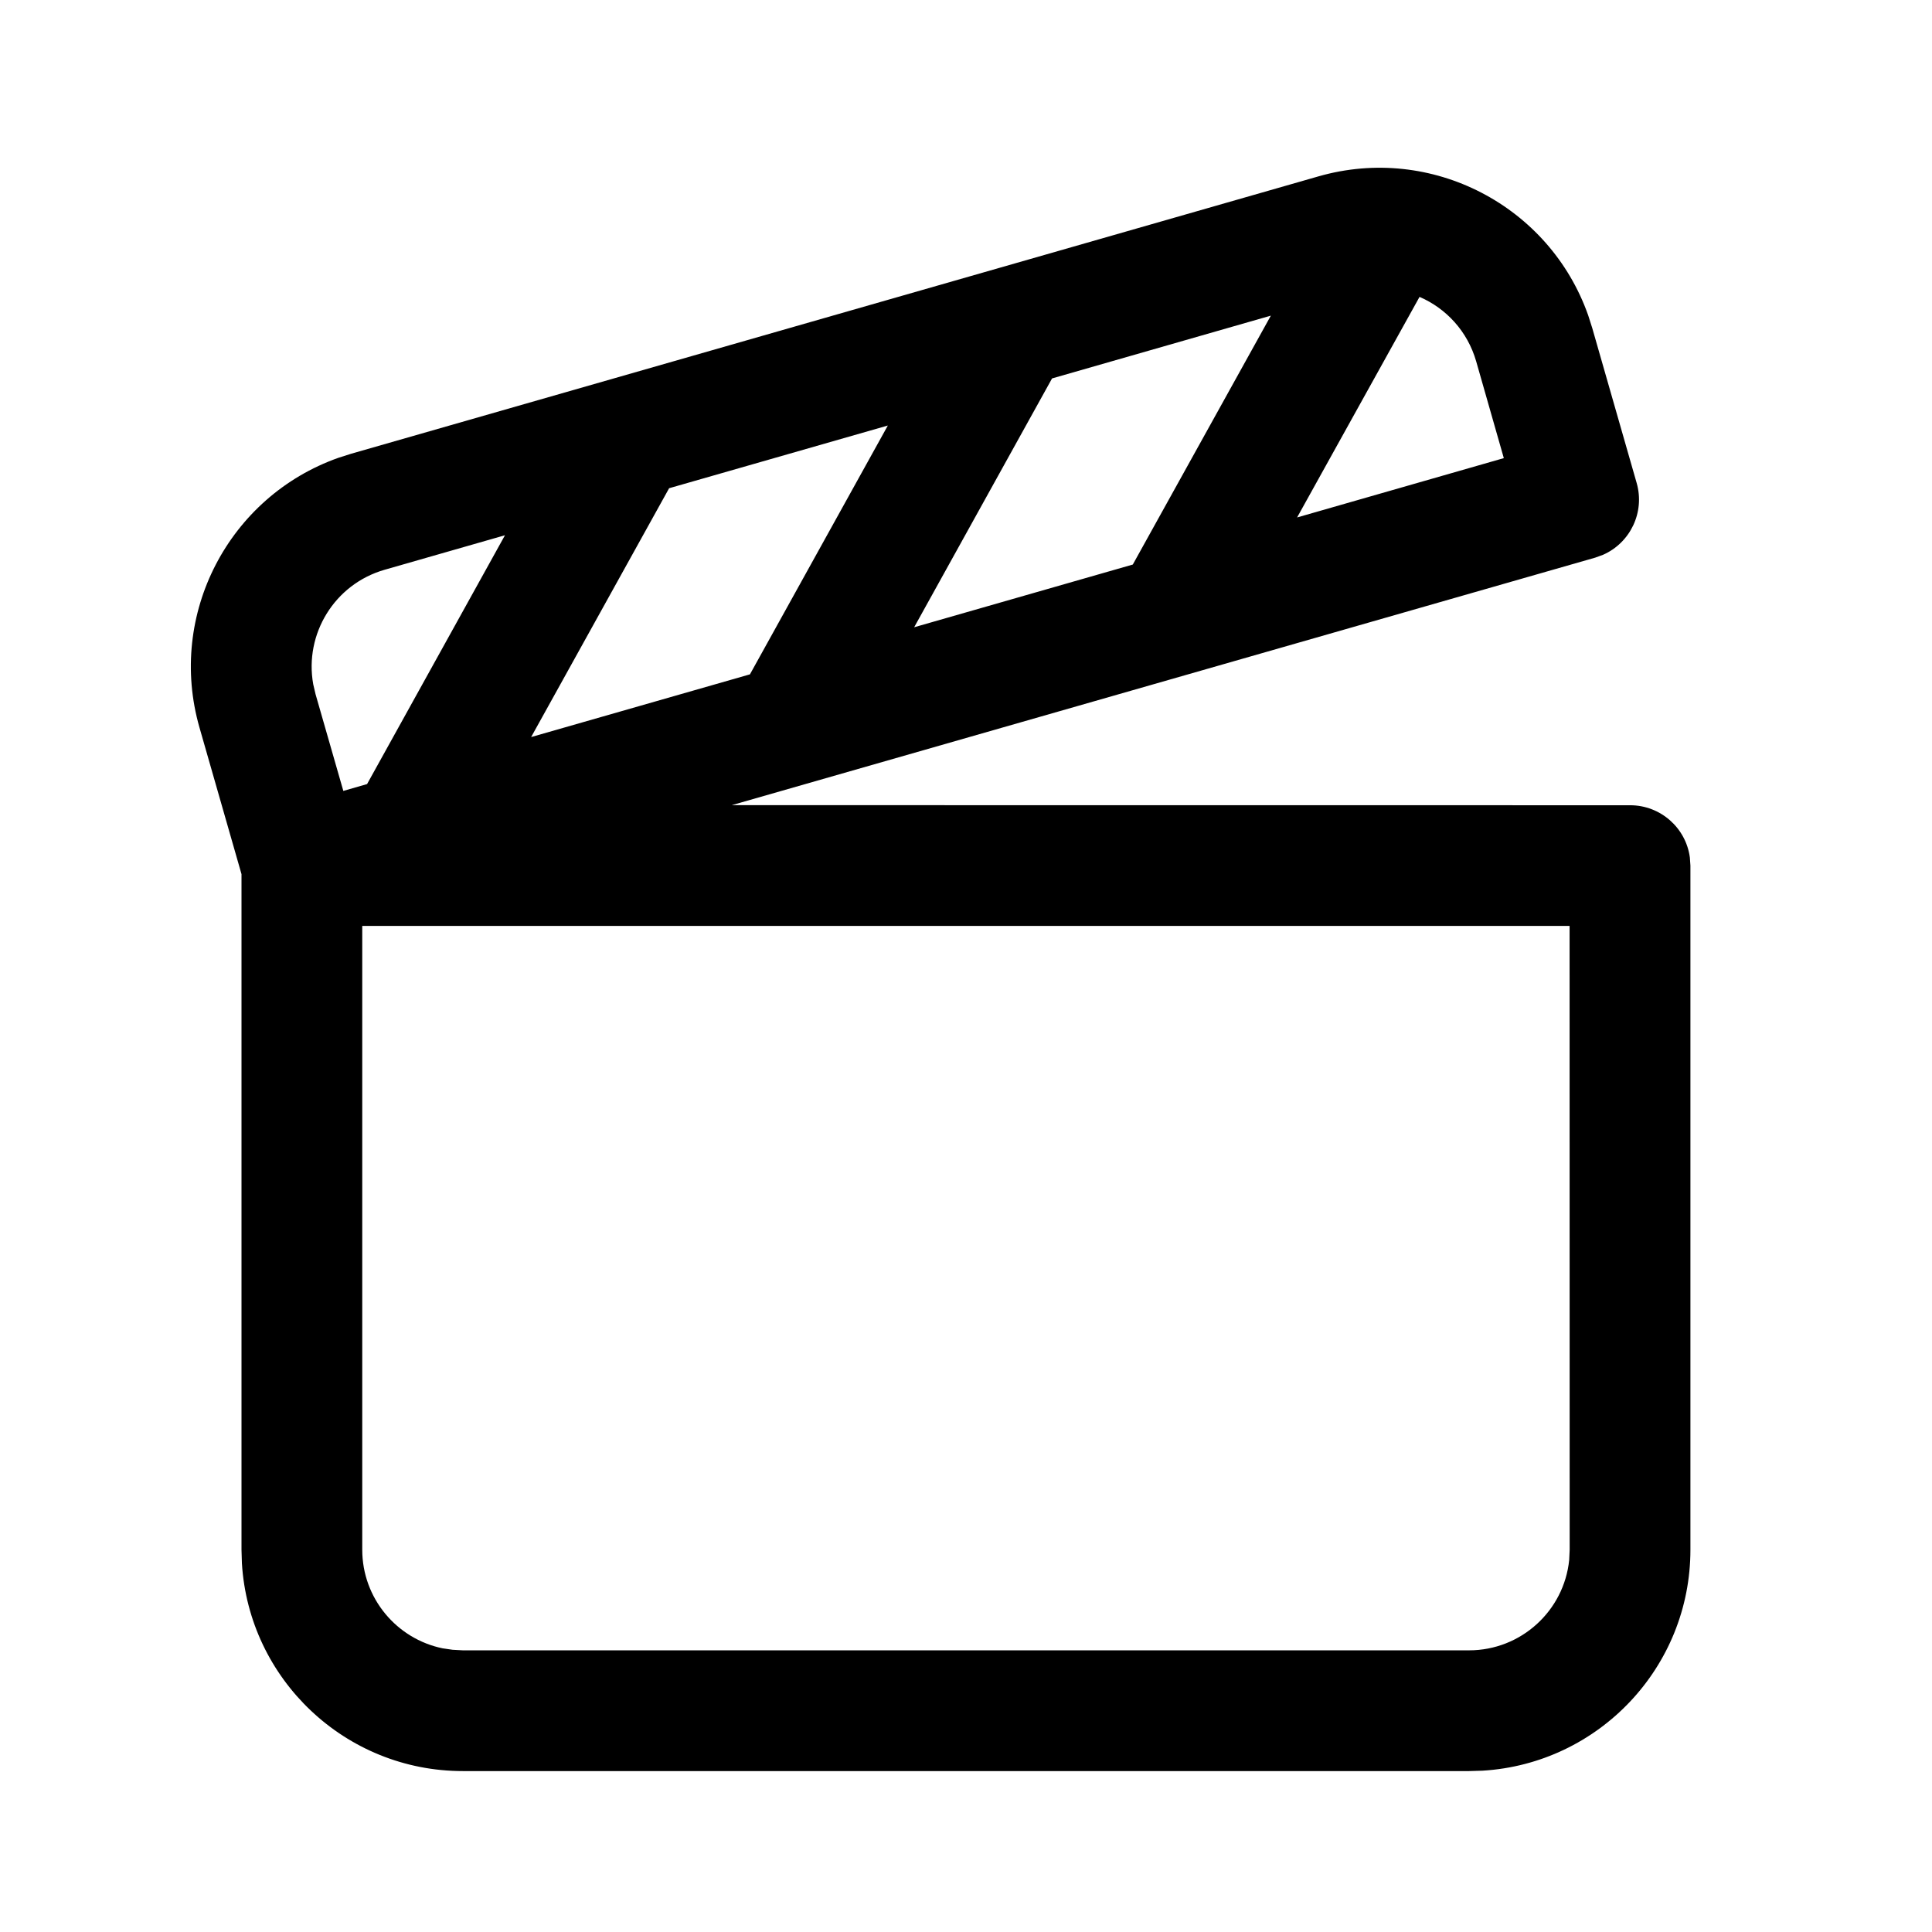 <svg xmlns="http://www.w3.org/2000/svg" viewBox="0 0 24 24" fill="none"><path d="M19.729 3.917L19.78 4.077L20.331 5.999C20.436 6.364 20.251 6.744 19.913 6.892L19.817 6.927L9.09 10.002L20.249 10.003C20.629 10.003 20.943 10.285 20.992 10.651L20.999 10.753V19.251C20.999 20.713 19.858 21.909 18.417 21.996L18.249 22.001H5.75C4.288 22.001 3.092 20.859 3.005 19.419L3 19.251L3 10.859L2.478 9.038C2.075 7.632 2.843 6.168 4.204 5.687L4.364 5.636L16.378 2.191C17.784 1.788 19.249 2.556 19.729 3.917ZM19.498 11.502H4.5V19.251C4.5 19.855 4.929 20.359 5.498 20.476L5.622 20.494L5.75 20.501H18.249C18.896 20.501 19.429 20.009 19.493 19.379L19.499 19.251L19.498 11.502ZM6.273 6.649L4.777 7.078C4.155 7.257 3.779 7.876 3.891 8.5L3.92 8.624L4.265 9.825L4.56 9.74L6.273 6.649ZM11.029 5.286L8.312 6.065L6.598 9.156L9.316 8.377L11.029 5.286ZM15.787 3.921L13.069 4.701L11.356 7.792L14.072 7.013L15.787 3.921ZM17.634 3.688L16.113 6.428L18.681 5.691L18.338 4.49C18.231 4.116 17.965 3.831 17.634 3.688Z" fill="currentColor"/></svg>